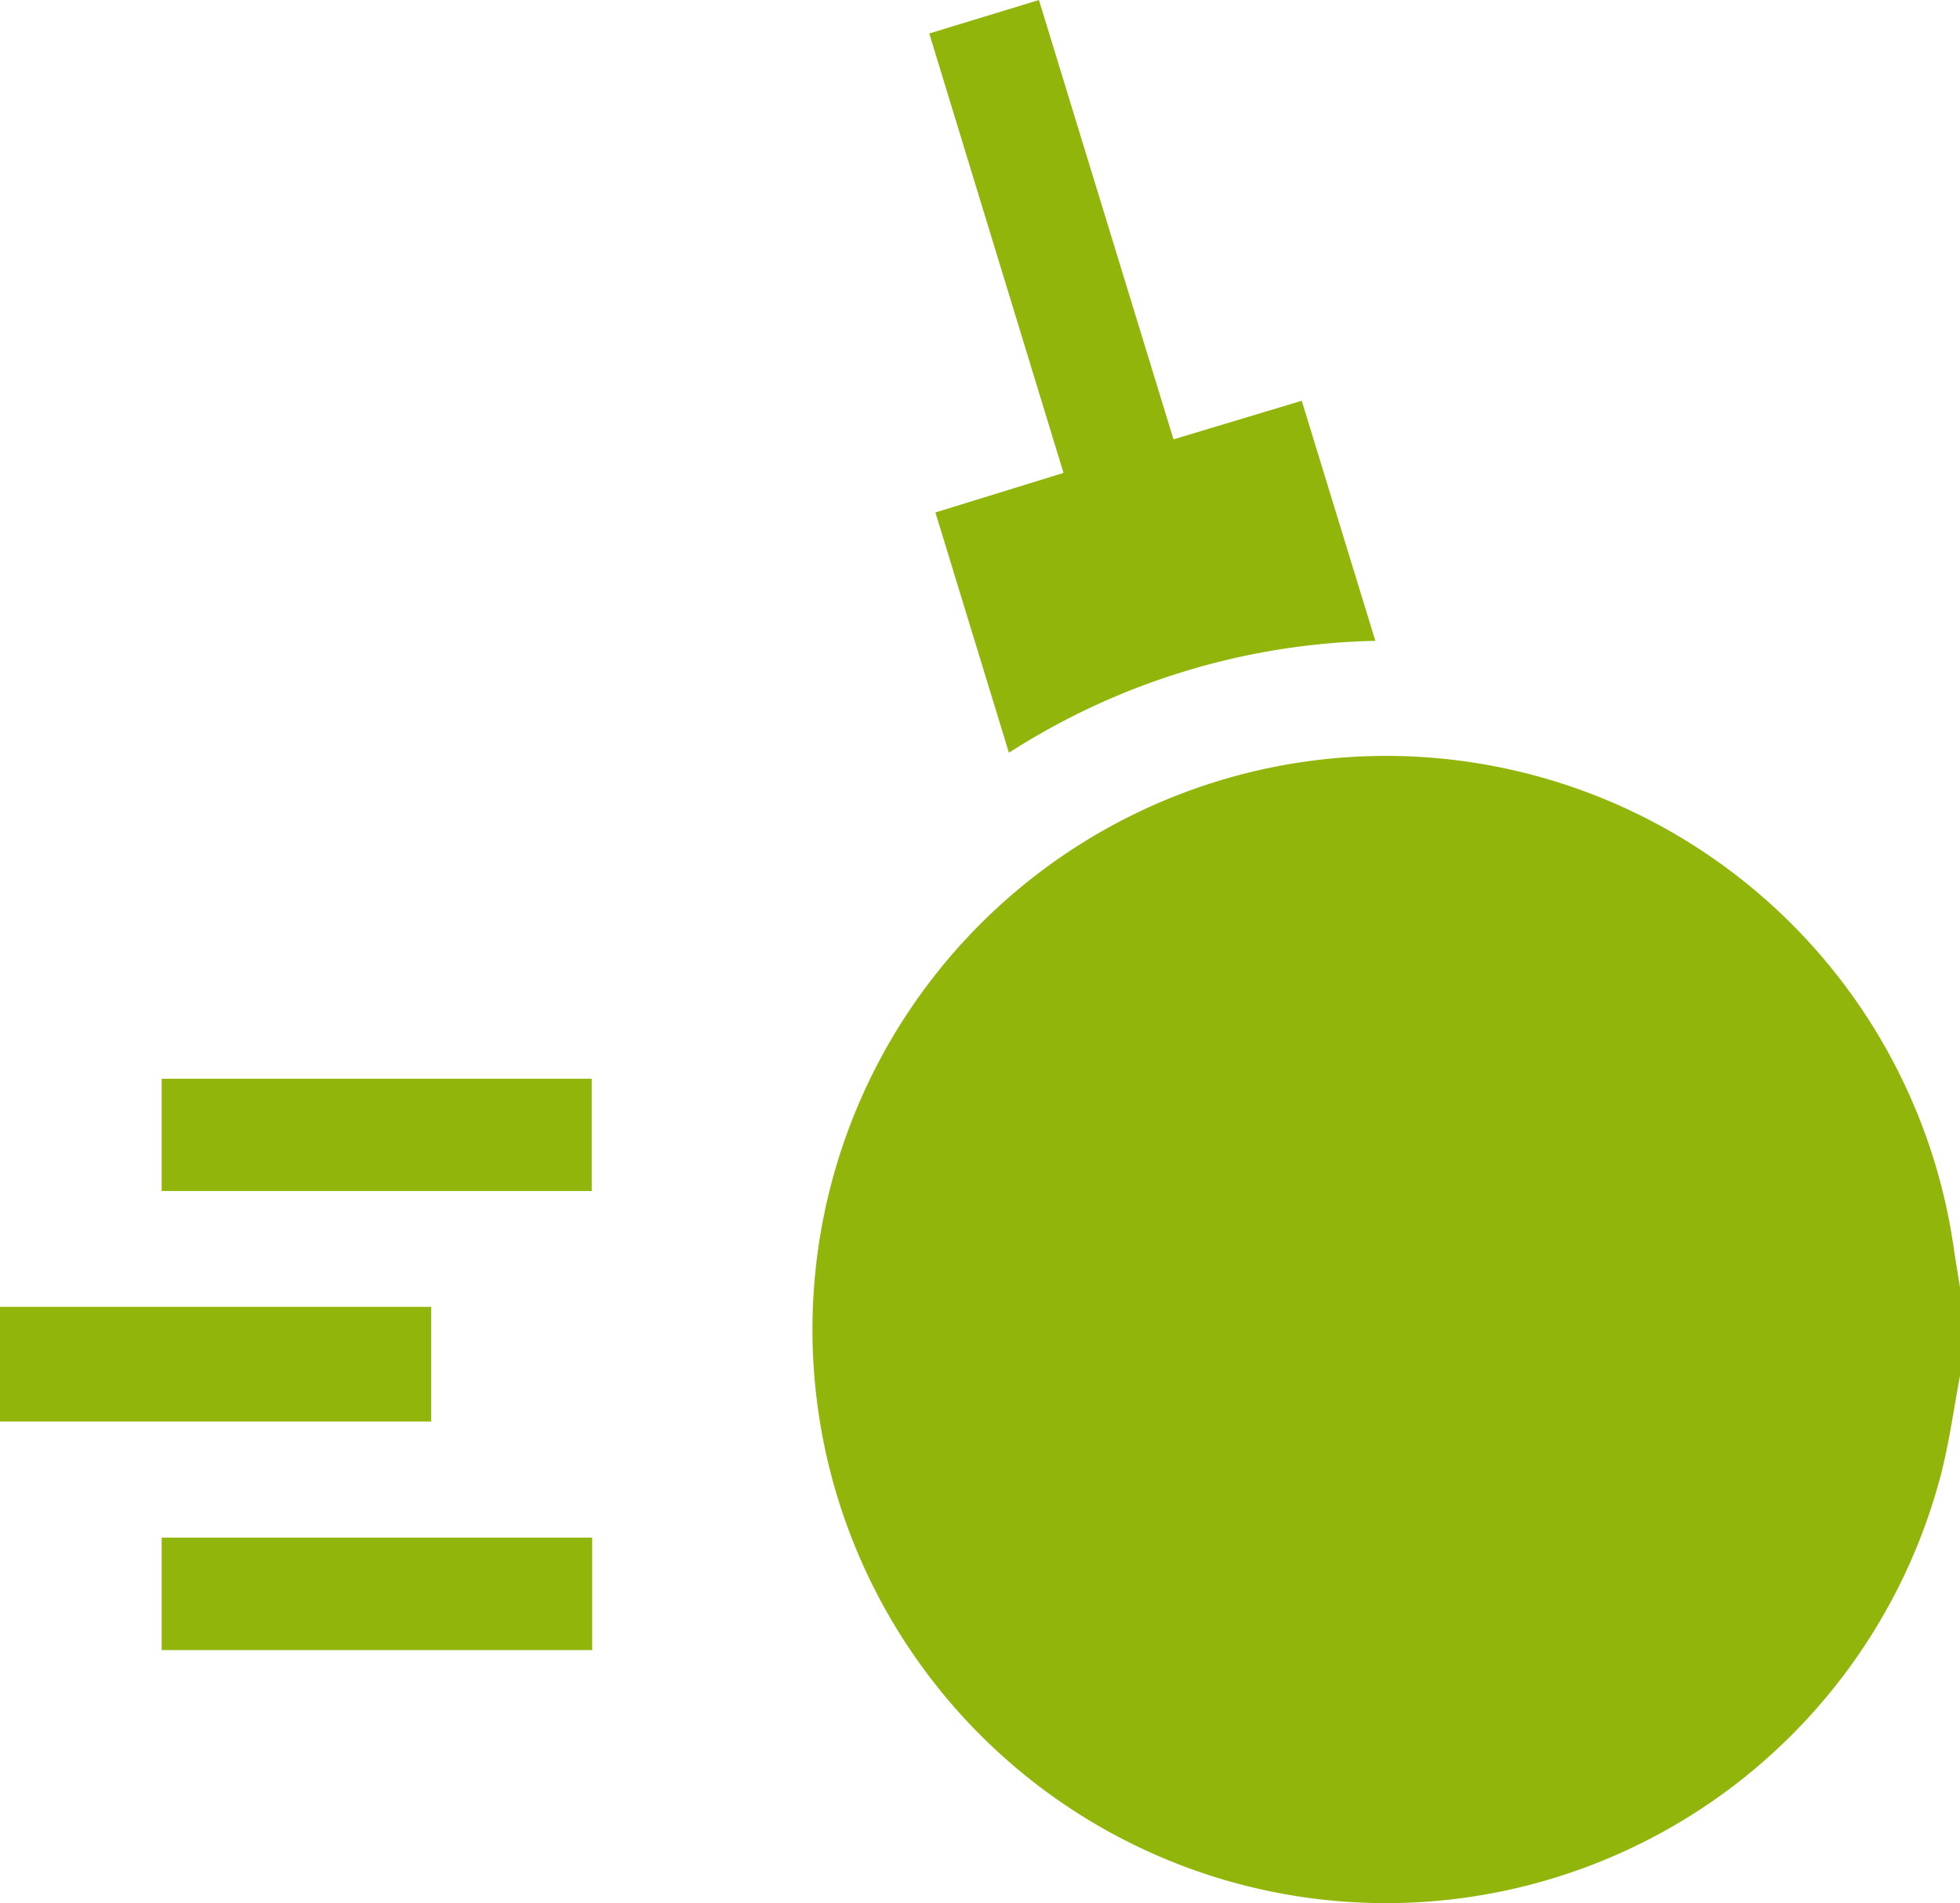 <svg id="Groupe_510" data-name="Groupe 510" xmlns="http://www.w3.org/2000/svg" width="31.026" height="30.12" viewBox="0 0 31.026 30.12">
  <path id="Tracé_703" data-name="Tracé 703" d="M177.168,157.813c-.1.532-.172,1.073-.311,1.6a9.079,9.079,0,1,1,.2-3.7c.035.237.074.473.112.709Z" transform="translate(-146.142 -136.04)" fill="#91b50a"/>
  <rect id="Rectangle_248" data-name="Rectangle 248" width="6.825" height="1.815" transform="translate(0 20.684)" fill="#91b50a"/>
  <path id="Tracé_704" data-name="Tracé 704" d="M182.053.53,183.789,0l2.13,6.954,2.03-.611,1.165,3.8a11.157,11.157,0,0,0-5.8,1.771L182.15,8.111l2.028-.626L182.053.53" transform="translate(-167.343)" fill="#91b50a"/>
  <rect id="Rectangle_249" data-name="Rectangle 249" width="6.808" height="1.777" transform="translate(2.559 17.074)" fill="#91b50a"/>
  <rect id="Rectangle_250" data-name="Rectangle 250" width="6.815" height="1.78" transform="translate(2.559 24.337)" fill="#91b50a"/>
</svg>
